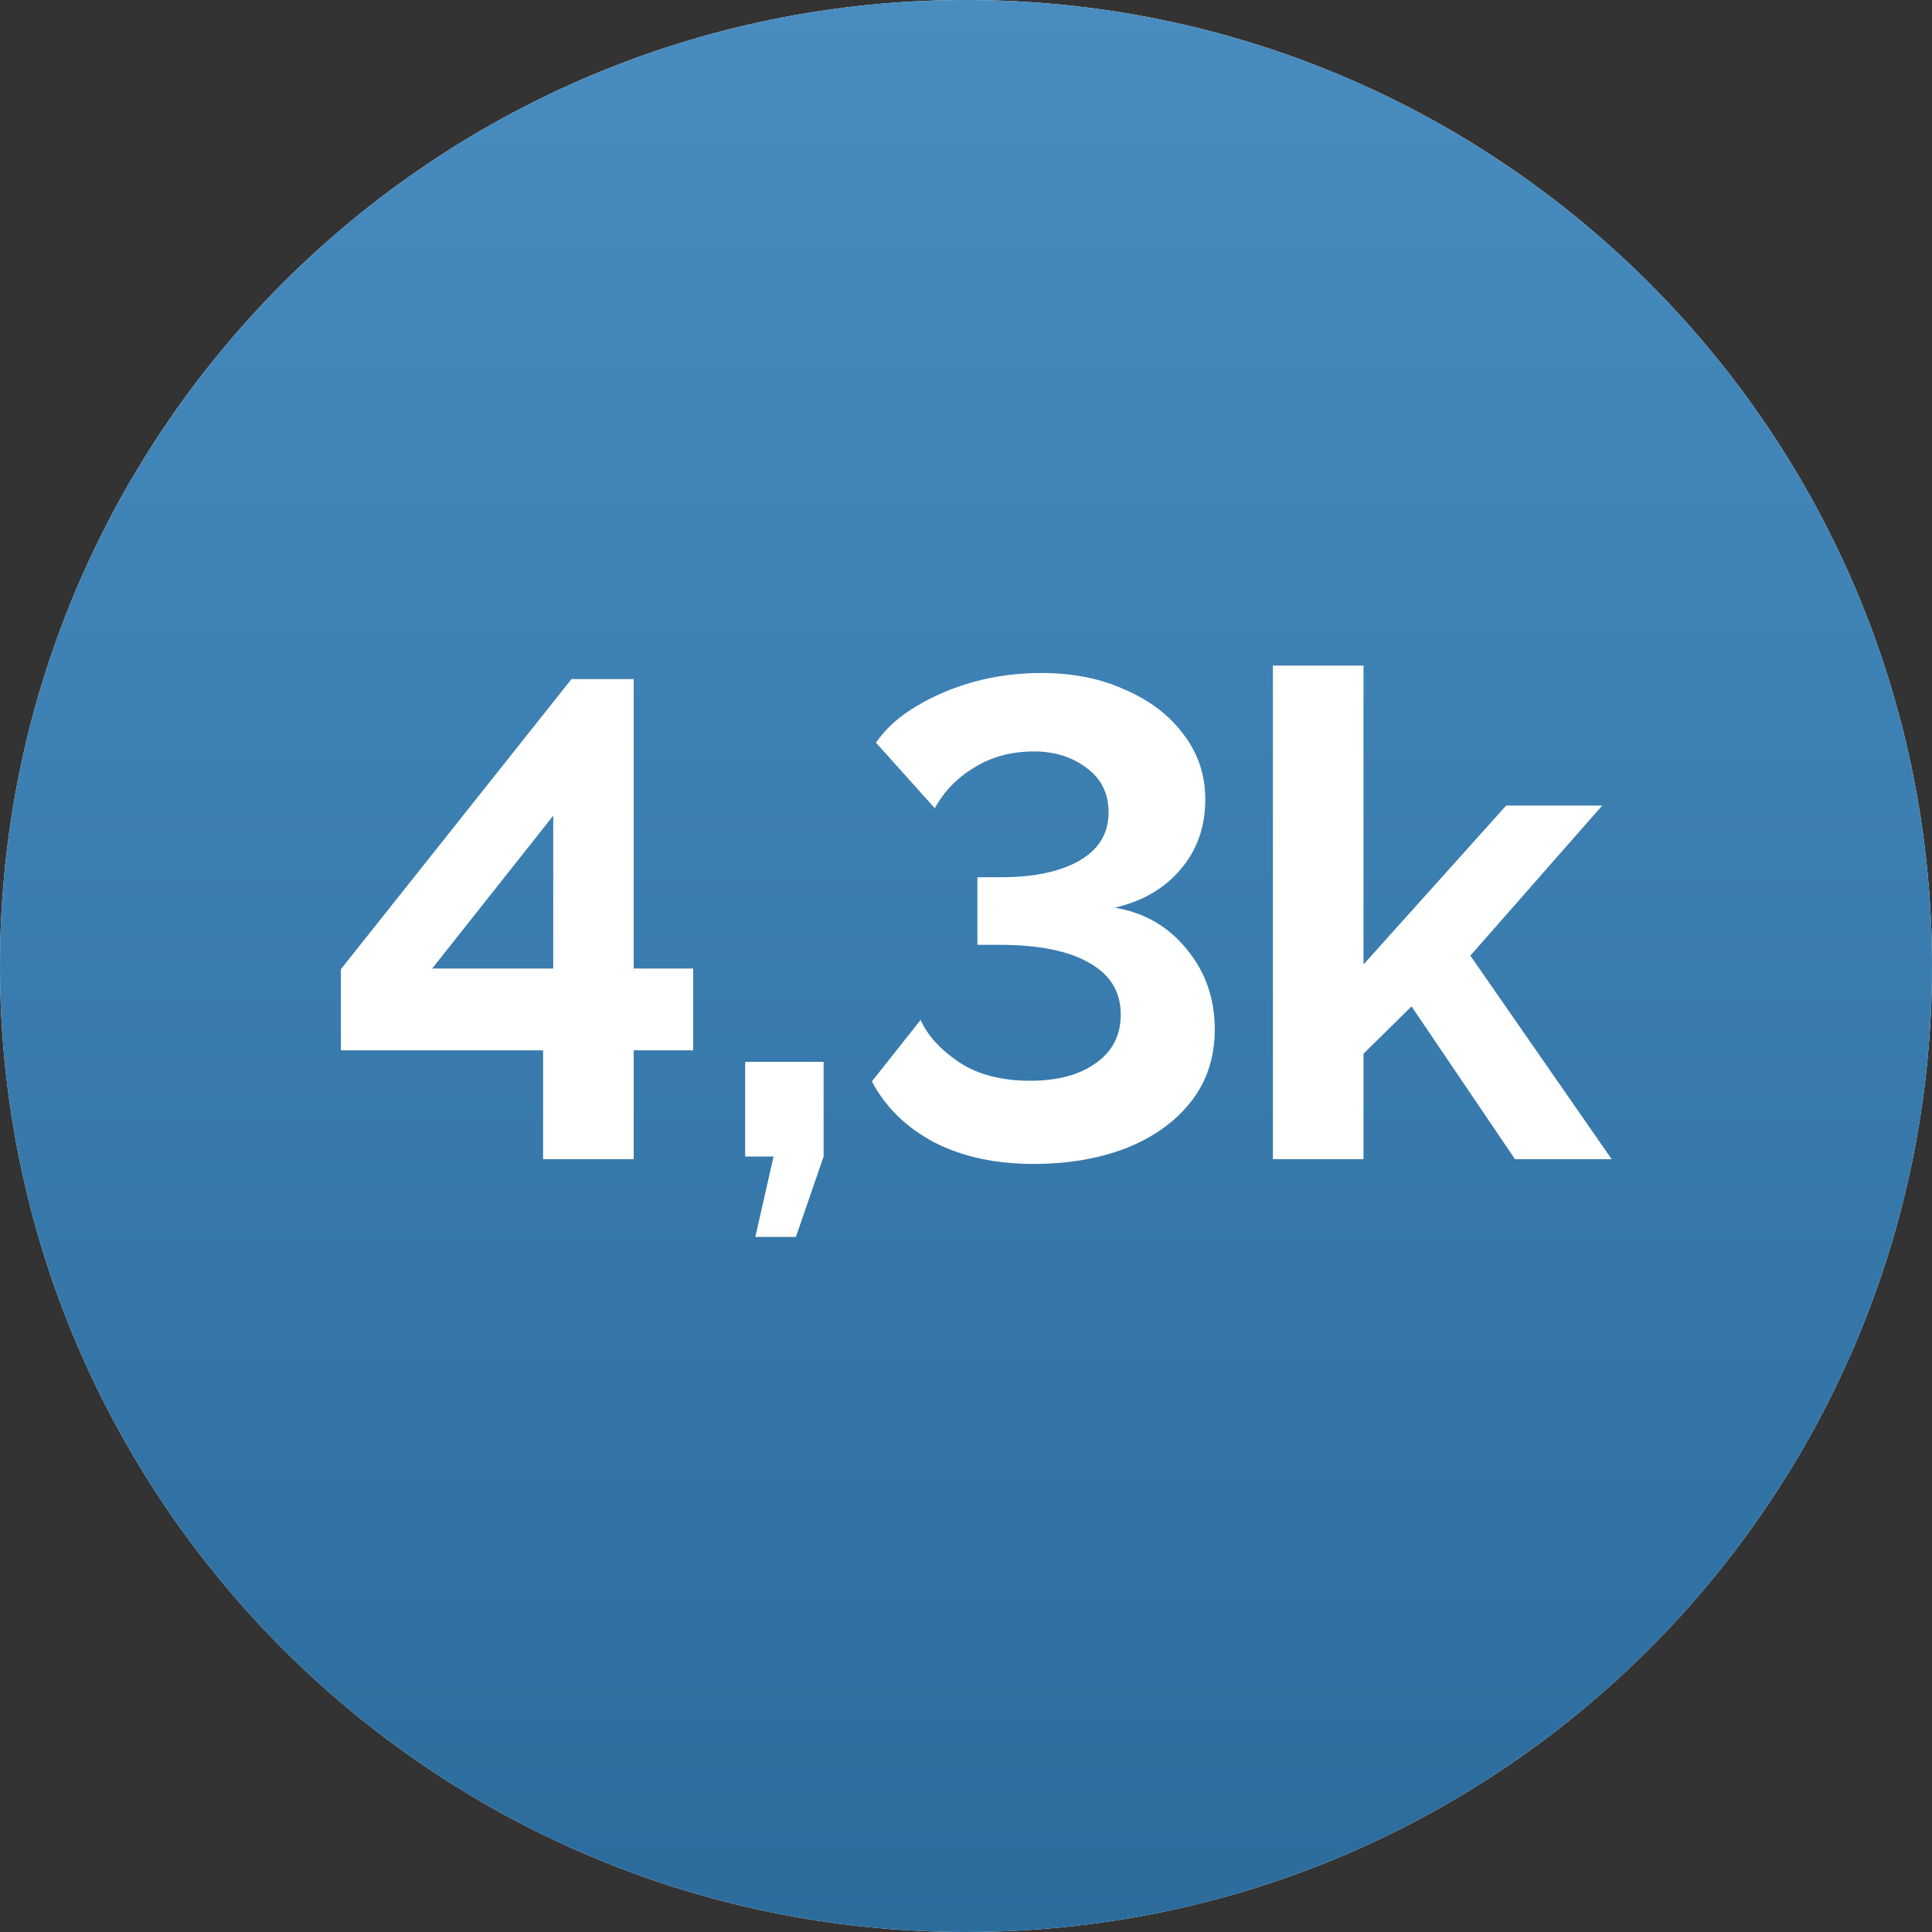<?xml version="1.0" encoding="UTF-8"?> <svg xmlns="http://www.w3.org/2000/svg" width="20" height="20" viewBox="0 0 20 20" fill="none"><rect x="0" y="0" width="20" height="20" fill="#333333" stroke="none"/> <path d="M20 10C20 15.523 15.523 20 10 20C4.477 20 0 15.523 0 10C0 4.477 4.477 0 10 0C15.523 0 20 4.477 20 10Z" fill="white"></path> <path d="M20 10C20 15.523 15.523 20 10 20C4.477 20 0 15.523 0 10C0 4.477 4.477 0 10 0C15.523 0 20 4.477 20 10Z" fill="url(#paint0_linear_611_10405)"></path> <path d="M5.622 12V10.873H3.529V10.033L5.916 7.03H6.56V10.026H7.176V10.873H6.56V12H5.622ZM4.474 10.026H5.727V8.444L4.474 10.026Z" fill="white"></path> <path d="M7.819 12.805L8.008 11.972H7.714V10.992H8.526V11.972L8.239 12.805H7.819Z" fill="white"></path> <path d="M10.699 12.049C10.303 12.049 9.96 11.974 9.67 11.825C9.381 11.671 9.166 11.461 9.026 11.195L9.53 10.558C9.6 10.717 9.731 10.861 9.922 10.992C10.118 11.123 10.366 11.188 10.664 11.188C10.949 11.188 11.175 11.127 11.343 11.006C11.516 10.885 11.602 10.717 11.602 10.502C11.602 10.269 11.495 10.091 11.28 9.97C11.066 9.844 10.755 9.781 10.349 9.781H10.118V9.081H10.363C10.699 9.081 10.968 9.025 11.168 8.913C11.374 8.796 11.476 8.628 11.476 8.409C11.476 8.213 11.399 8.059 11.245 7.947C11.096 7.835 10.916 7.779 10.706 7.779C10.468 7.779 10.261 7.835 10.083 7.947C9.906 8.054 9.771 8.194 9.677 8.367L9.068 7.688C9.171 7.539 9.311 7.413 9.488 7.31C9.666 7.203 9.864 7.119 10.083 7.058C10.307 6.997 10.538 6.967 10.776 6.967C11.108 6.967 11.399 7.025 11.651 7.142C11.908 7.254 12.109 7.408 12.253 7.604C12.403 7.8 12.477 8.024 12.477 8.276C12.477 8.561 12.391 8.803 12.218 9.004C12.05 9.2 11.824 9.331 11.539 9.396C11.847 9.447 12.097 9.592 12.288 9.83C12.48 10.063 12.575 10.339 12.575 10.656C12.575 10.95 12.491 11.202 12.323 11.412C12.16 11.617 11.936 11.776 11.651 11.888C11.371 11.995 11.054 12.049 10.699 12.049Z" fill="white"></path> <path d="M15.683 12L14.612 10.418L14.115 10.908V12H13.177V6.89H14.115V9.984L15.592 8.339H16.586L15.221 9.893L16.684 12H15.683Z" fill="white"></path> <defs> <linearGradient id="paint0_linear_611_10405" x1="10" y1="0" x2="10" y2="20" gradientUnits="userSpaceOnUse"> <stop stop-color="#488CC0"></stop> <stop offset="1" stop-color="#2B6C9D"></stop> </linearGradient> </defs> </svg> 